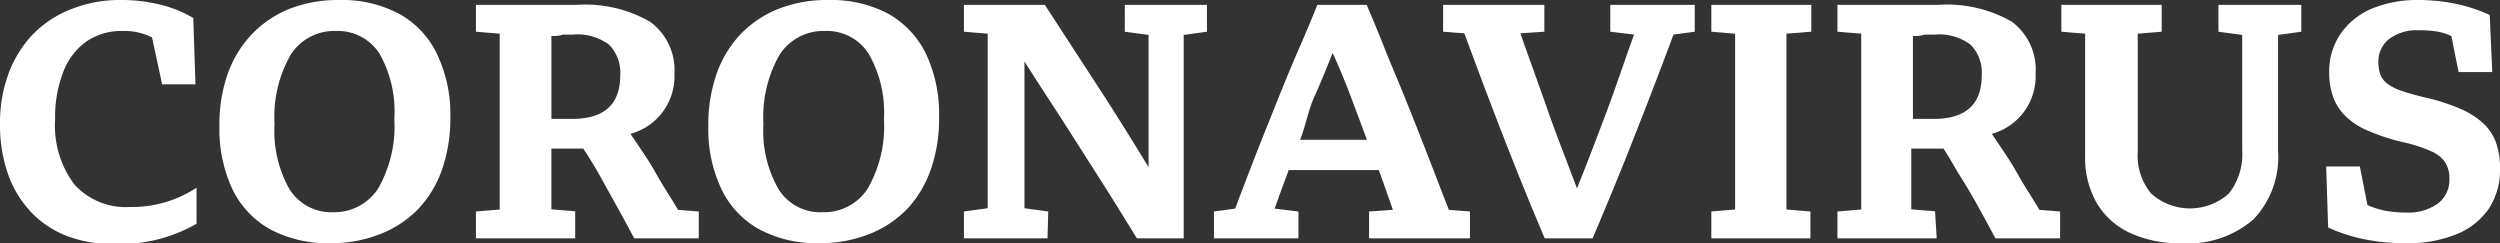 <svg xmlns="http://www.w3.org/2000/svg" viewBox="0 0 138.78 13.5"><rect x="0" y="0" width="138.78" height="13.5" fill="#333333" stroke="none"/><g data-name="Layer 2"><path d="M6.8 1.72a3.44 3.44 0 00-2 .58A3.66 3.66 0 003.51 4a6.92 6.92 0 00-.45 2.63 5.42 5.42 0 001.07 3.61 3.84 3.84 0 003.08 1.25 6.51 6.51 0 003.7-1.07v2a8.52 8.52 0 01-2.11.86 9.5 9.5 0 01-2.39.28 7.48 7.48 0 01-2.67-.45 5.46 5.46 0 01-2-1.32 5.93 5.93 0 01-1.3-2.14A8.24 8.24 0 010 6.89a7.87 7.87 0 01.48-2.82 6.34 6.34 0 011.36-2.18A6 6 0 014 .49 7.27 7.27 0 016.69 0a8.9 8.9 0 012.17.25 6.6 6.6 0 011.87.75l.12 3.68H9l-.56-2.6a3.35 3.35 0 00-1.64-.36zM18.32 13.5a6.76 6.76 0 01-3.32-.77 5.09 5.09 0 01-2.1-2.23 7.89 7.89 0 01-.72-3.5 8.49 8.49 0 01.46-2.9A6.18 6.18 0 0114 1.88 6 6 0 0116.07.49 7.41 7.41 0 0118.85 0a6.72 6.72 0 013.31.77A5 5 0 0124.26 3 7.76 7.76 0 0125 6.52a8.72 8.72 0 01-.46 2.89 6.15 6.15 0 01-1.34 2.21A6 6 0 0121.09 13a7.35 7.35 0 01-2.77.5zm.34-11.78a2.87 2.87 0 00-2.53 1.33 6.94 6.94 0 00-.89 3.84 6.54 6.54 0 00.84 3.63 2.74 2.74 0 002.42 1.26 2.89 2.89 0 002.5-1.33 6.94 6.94 0 00.89-3.84A6.53 6.53 0 0021.08 3a2.74 2.74 0 00-2.42-1.28zm13.27 11.51h-5.51v-1.49l1.32-.11V1.87l-1.32-.11V.27H32a7.22 7.22 0 014.09.94 3.32 3.32 0 011.35 2.89A3.31 3.31 0 0135 7.43c.48.72 1 1.45 1.4 2.17s.87 1.41 1.24 2.05l1.15.09v1.49h-3.58c-.28-.52-.57-1.06-.88-1.62s-.63-1.13-.95-1.71-.65-1.12-1-1.65h-1.77v3.37l1.32.11zM30.61 2v4.6h1.16c1.77 0 2.66-.81 2.66-2.41a2.21 2.21 0 00-.62-1.71 2.92 2.92 0 00-2-.56h-.58c-.18.08-.39.08-.62.08zm14.85 11.5a6.72 6.72 0 01-3.31-.77 5 5 0 01-2.1-2.23 7.76 7.76 0 01-.73-3.5 8.49 8.49 0 01.46-2.9 6.18 6.18 0 011.33-2.2A6 6 0 0143.22.49 7.35 7.35 0 0146 0a6.76 6.76 0 013.32.77A5.15 5.15 0 0151.41 3a7.89 7.89 0 01.72 3.52 8.47 8.47 0 01-.46 2.89 6.13 6.13 0 01-1.33 2.21 6 6 0 01-2.1 1.38 7.44 7.44 0 01-2.78.5zm.35-11.78a2.89 2.89 0 00-2.54 1.33 6.94 6.94 0 00-.89 3.84 6.45 6.45 0 00.85 3.63 2.72 2.72 0 002.42 1.26 2.88 2.88 0 002.53-1.33 6.94 6.94 0 00.89-3.84A6.54 6.54 0 0048.23 3a2.74 2.74 0 00-2.42-1.28zm12.34 11.51h-4.64v-1.49l1.32-.18V1.87l-1.32-.11V.27H58l2.87 4.41c1 1.53 1.95 3.06 2.89 4.6V1.94l-1.32-.18V.27H67v1.49l-1.29.18v11.29h-2.6c-.7-1.14-1.4-2.27-2.12-3.4s-1.42-2.23-2.12-3.32-1.38-2.11-2-3.1v8.15l1.32.18zM73.13.27h2.74c.36.86.7 1.67 1 2.43s.62 1.5.91 2.21.58 1.43.86 2.14.57 1.45.86 2.2.6 1.56.93 2.4l1.17.09v1.49H76v-1.49l1.32-.09c-.24-.7-.5-1.44-.78-2.21h-5l-.4 1.08c-.13.36-.26.71-.38 1.06l1.32.16v1.49h-4.69v-1.49l1.18-.16c.32-.87.64-1.69.94-2.47s.59-1.51.88-2.23.57-1.43.86-2.14.59-1.43.91-2.16.64-1.5.97-2.31zm-1 7.49h3.75c-.29-.79-.59-1.59-.9-2.41s-.64-1.62-1-2.41c-.32.78-.63 1.58-1 2.39s-.5 1.67-.81 2.43zm16.28 5.47h-2.66q-1.22-2.88-2.33-5.74t-2.13-5.64l-1.18-.09V.27h5.62v1.49l-1.33.09c.48 1.38 1 2.79 1.51 4.25S87 9 87.54 10.46c.57-1.42 1.11-2.83 1.64-4.24s1-2.85 1.53-4.3l-1.32-.16V.27h4.69v1.49l-1.18.16q-1.07 2.87-2.17 5.65c-.73 1.87-1.51 3.75-2.32 5.66zM99.17 1.87v9.76l1.33.11v1.49H95v-1.49l1.32-.11V1.87L95 1.76V.27h5.55v1.49zm8.34 11.36H102v-1.49l1.32-.11V1.87L102 1.76V.27h5.6a7.22 7.22 0 014.09.94A3.32 3.32 0 01113 4.1a3.31 3.31 0 01-2.43 3.33c.48.72 1 1.45 1.4 2.17s.87 1.41 1.24 2.05l1.15.09v1.49h-3.59c-.28-.52-.57-1.06-.88-1.62s-.63-1.13-1-1.71-.65-1.12-1-1.65h-1.79v3.37l1.32.11zM106.19 2v4.6h1.16c1.77 0 2.66-.81 2.66-2.41a2.21 2.21 0 00-.62-1.71 2.92 2.92 0 00-2-.56h-.58c-.18.08-.39.08-.62.08zm14.91 11.5a6.49 6.49 0 01-2.88-.58 4.16 4.16 0 01-1.83-1.66 5 5 0 01-.64-2.6V1.87l-1.32-.11V.27H120v1.49l-1.33.11v6.57a3.29 3.29 0 00.75 2.31 3.23 3.23 0 004.3 0 3.5 3.5 0 00.75-2.41v-6.4l-1.32-.18V.27h4.6v1.49l-1.29.18v6.45a5 5 0 01-1.37 3.79 5.52 5.52 0 01-3.99 1.32zm12.47 0a11.38 11.38 0 01-2.33-.22 9.17 9.17 0 01-2-.65l-.11-3.39H131l.42 2.14a4.33 4.33 0 001 .32 6.54 6.54 0 001.14.1 2.84 2.84 0 001.77-.5 1.63 1.63 0 00.64-1.37 1.64 1.64 0 00-.23-.91 1.77 1.77 0 00-.77-.62 7.94 7.94 0 00-1.54-.5 11.14 11.14 0 01-1.92-.62 4 4 0 01-1.27-.8 2.87 2.87 0 01-.71-1.06 4 4 0 01-.23-1.4 3.69 3.69 0 01.62-2.13 4 4 0 011.7-1.39 6.56 6.56 0 012.65-.5 10.35 10.35 0 012 .2 9 9 0 011.94.63l.14 3.17h-1.87l-.4-2a3.1 3.1 0 00-.8-.25 5.74 5.74 0 00-1-.07 2.57 2.57 0 00-1.65.48 1.57 1.57 0 00-.6 1.29 2 2 0 00.11.69 1.17 1.17 0 00.39.51 3 3 0 00.77.39c.33.11.74.23 1.23.35a10.91 10.91 0 012 .63 4.38 4.38 0 011.3.81 2.66 2.66 0 01.73 1.09 4.19 4.19 0 01.22 1.44 3.86 3.86 0 01-.62 2.22 3.94 3.94 0 01-1.79 1.42 7.09 7.09 0 01-2.8.5z" fill="#fff" data-name="Layer 1"/></g></svg>